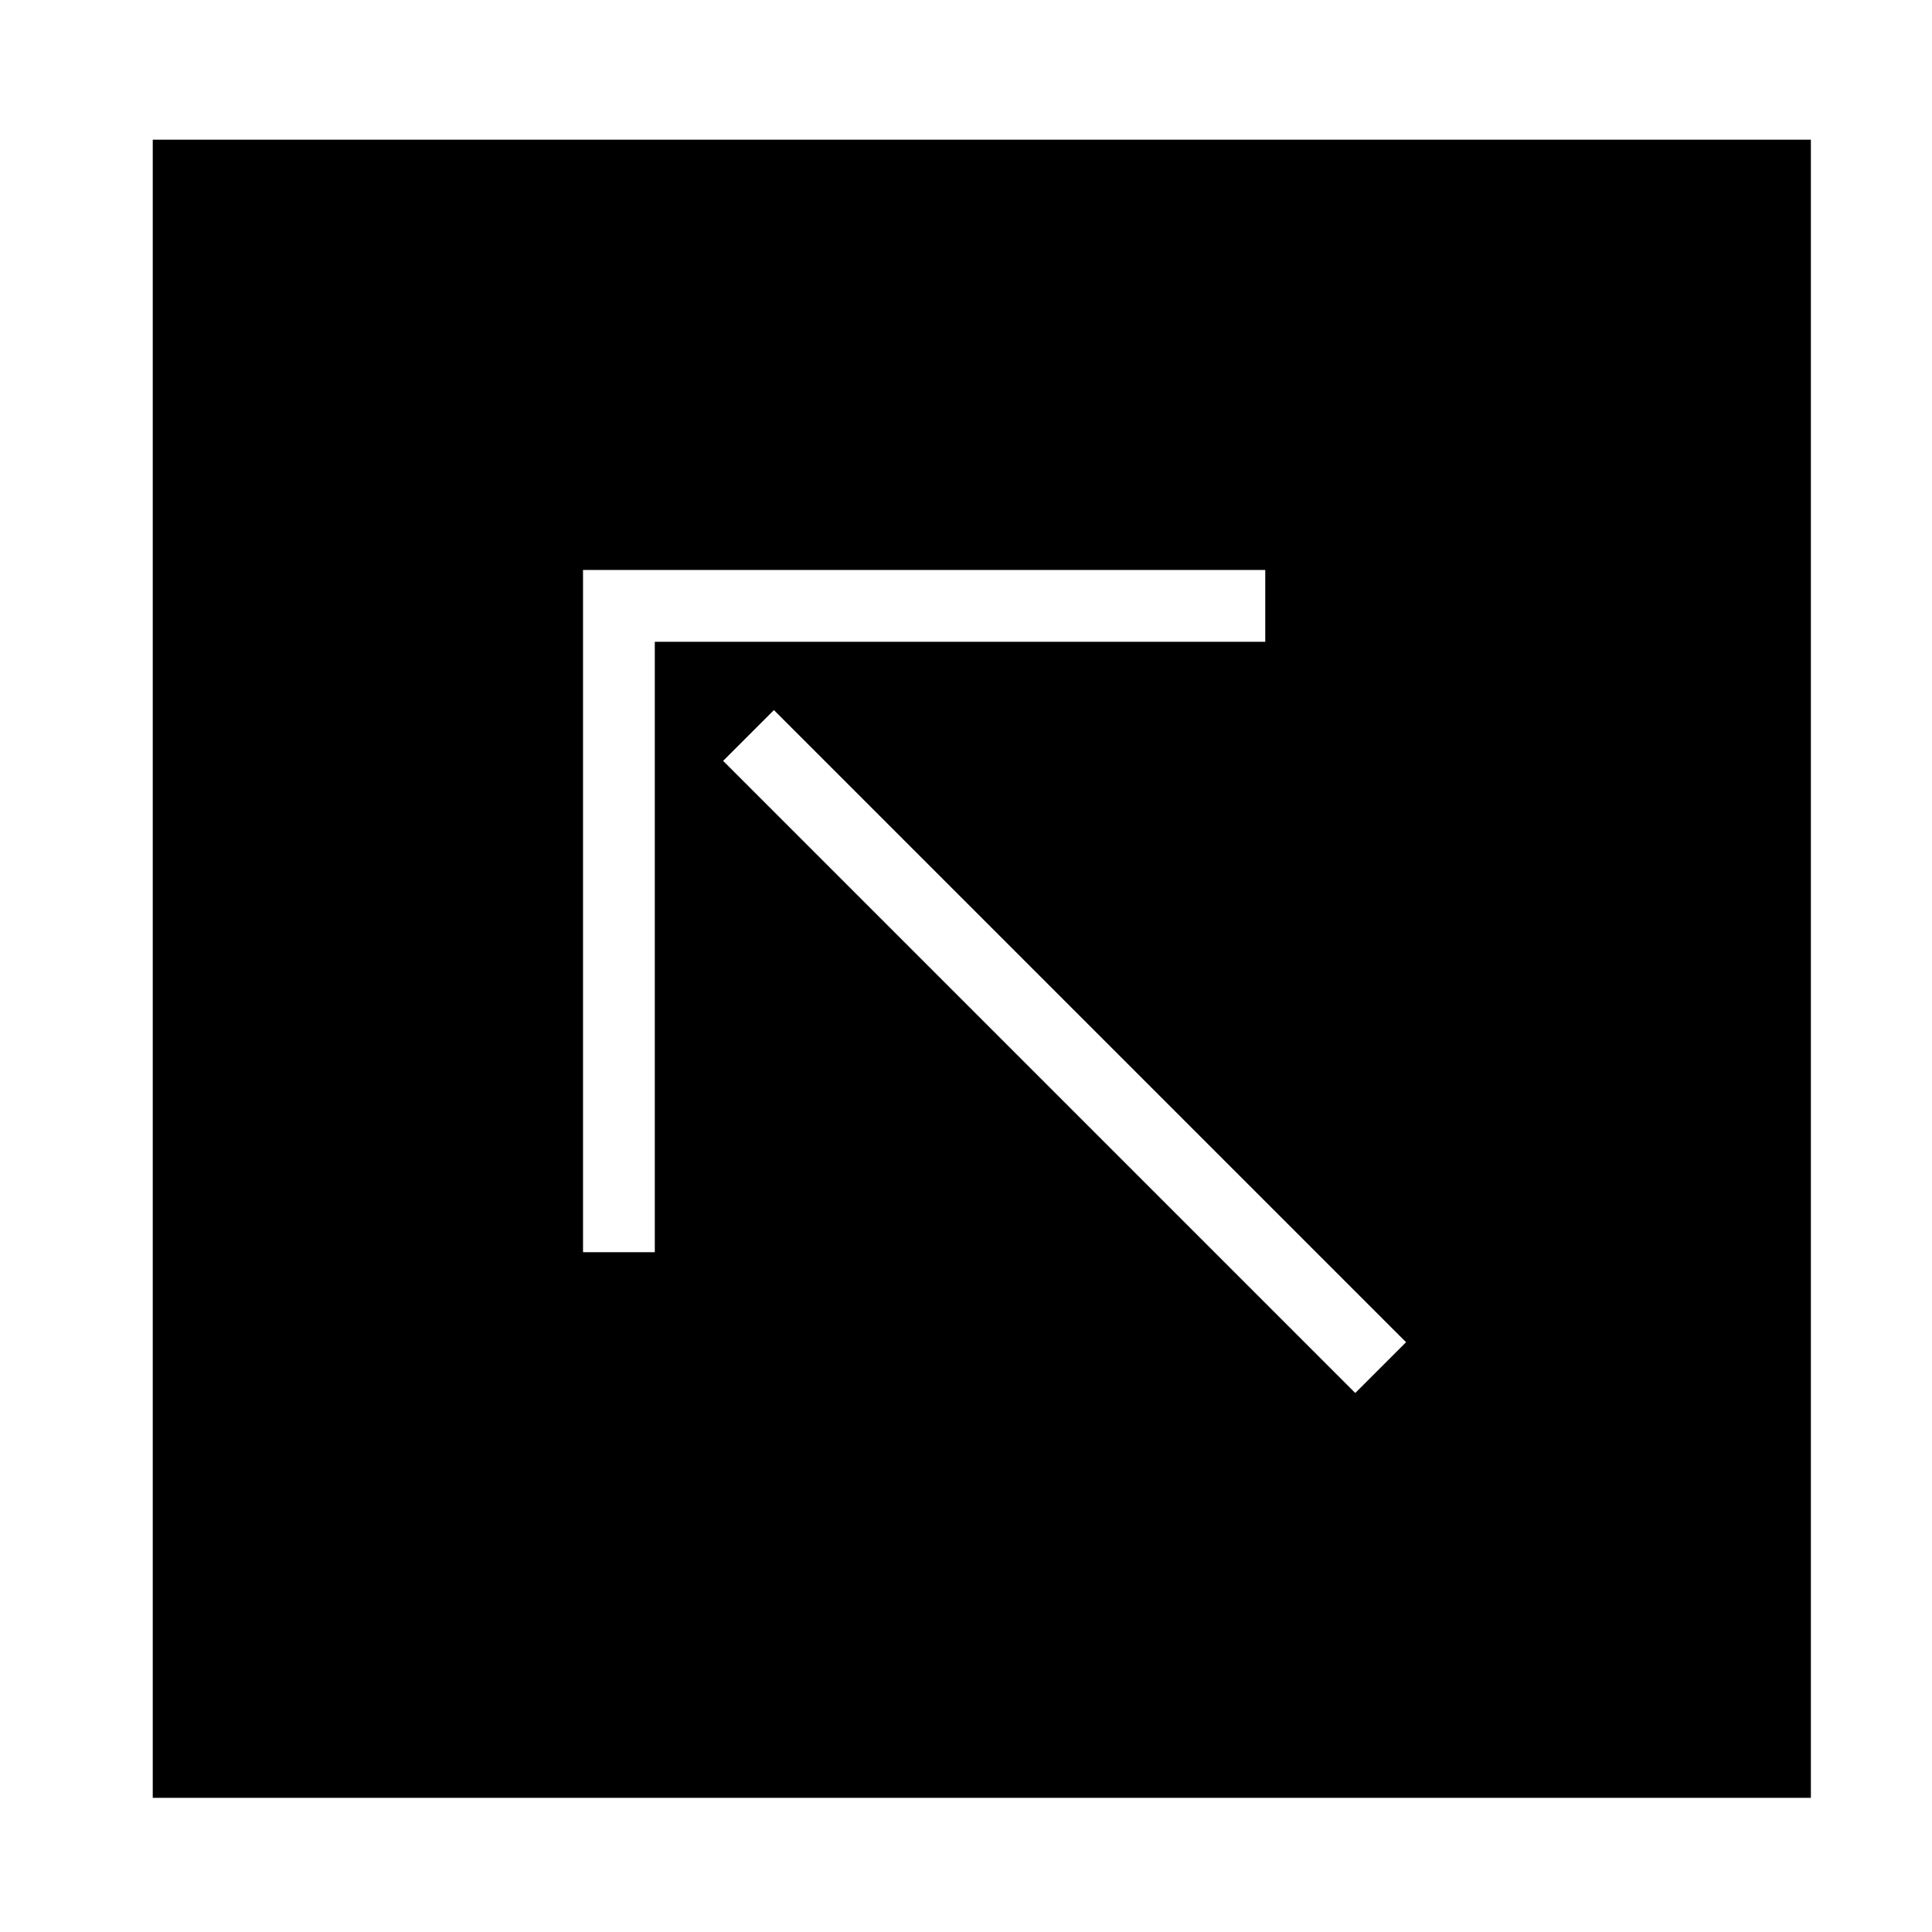 <?xml version="1.0" encoding="UTF-8"?>
<!-- Uploaded to: ICON Repo, www.iconrepo.com, Generator: ICON Repo Mixer Tools -->
<svg fill="#000000" width="800px" height="800px" version="1.1" viewBox="144 144 512 512" xmlns="http://www.w3.org/2000/svg">
 <path d="m184.48 181.02h439.42v439.42h-439.42zm114.02 294.83h19.027v-161.77h161.78v-19.035h-180.8v180.81m204.65 37.301 13.461-13.457-167.52-167.52-13.461 13.457z"/>
</svg>